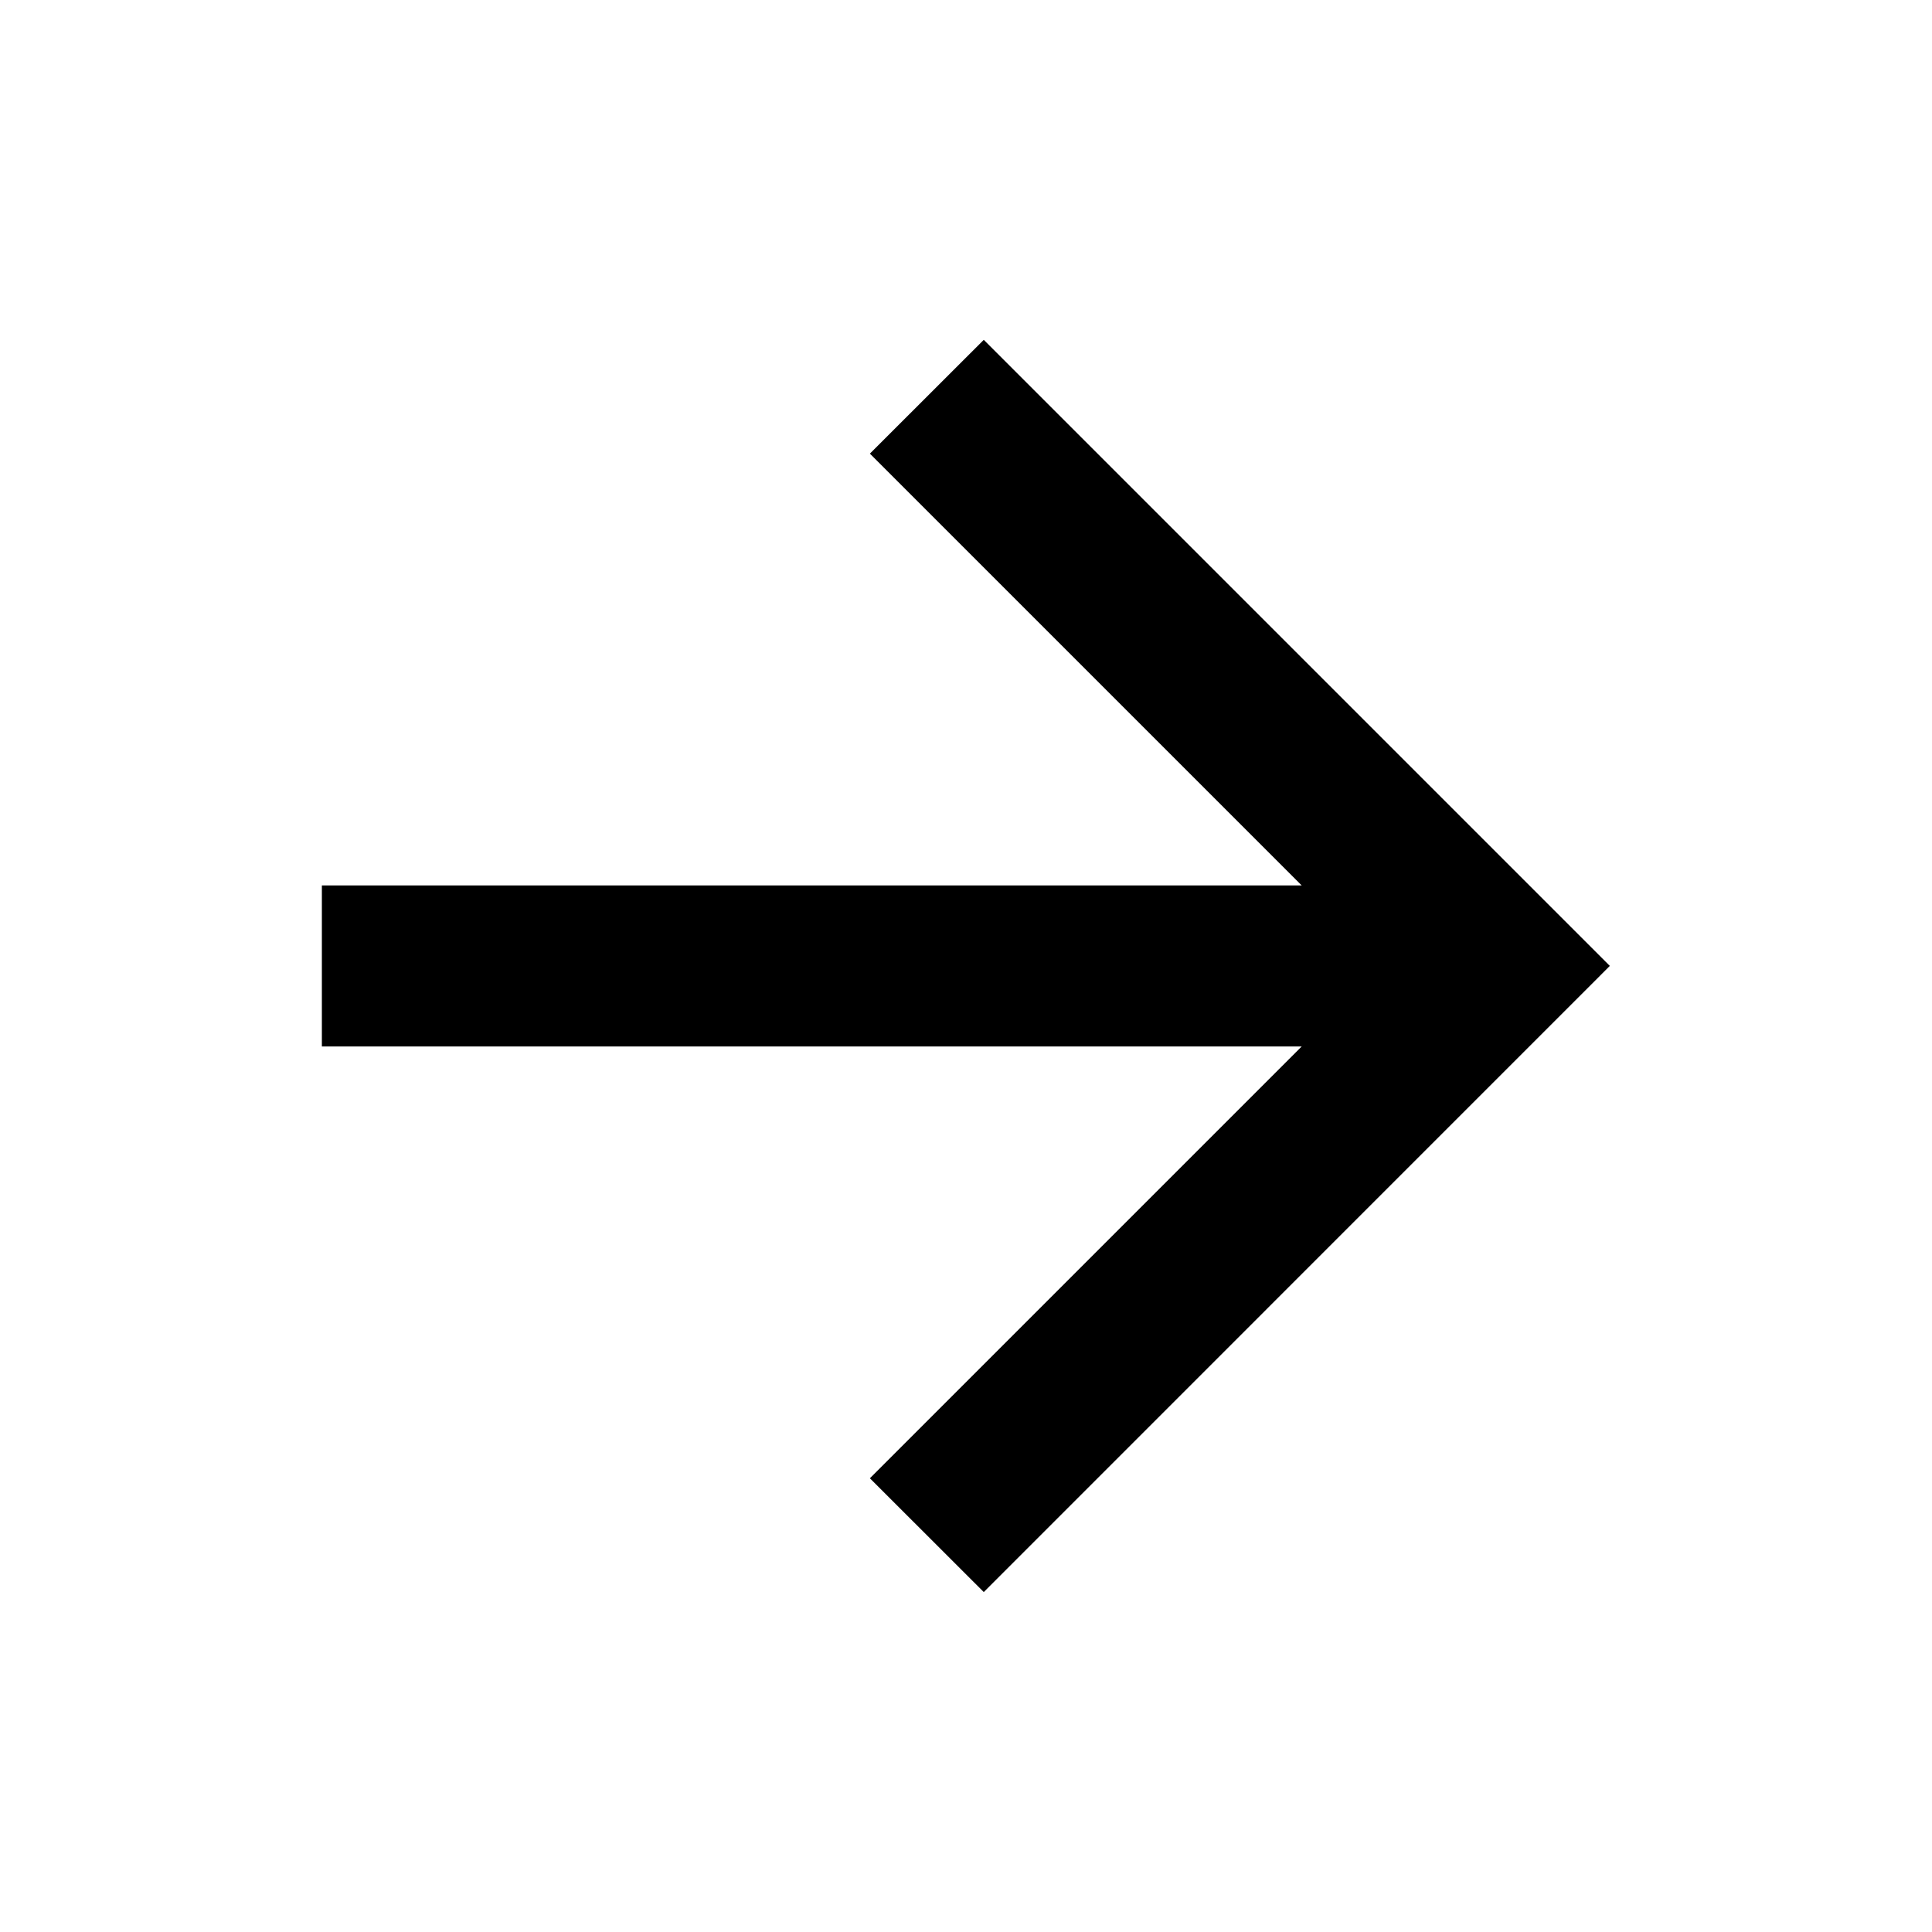 <svg width="20" height="20" viewBox="0 0 20 20" fill="none" xmlns="http://www.w3.org/2000/svg">
<path d="M13.475 9.166L9.005 4.696L10.184 3.518L16.665 9.999L10.184 16.481L9.005 15.303L13.475 10.833H3.332V9.166H13.475Z" fill="black"/>
</svg>
